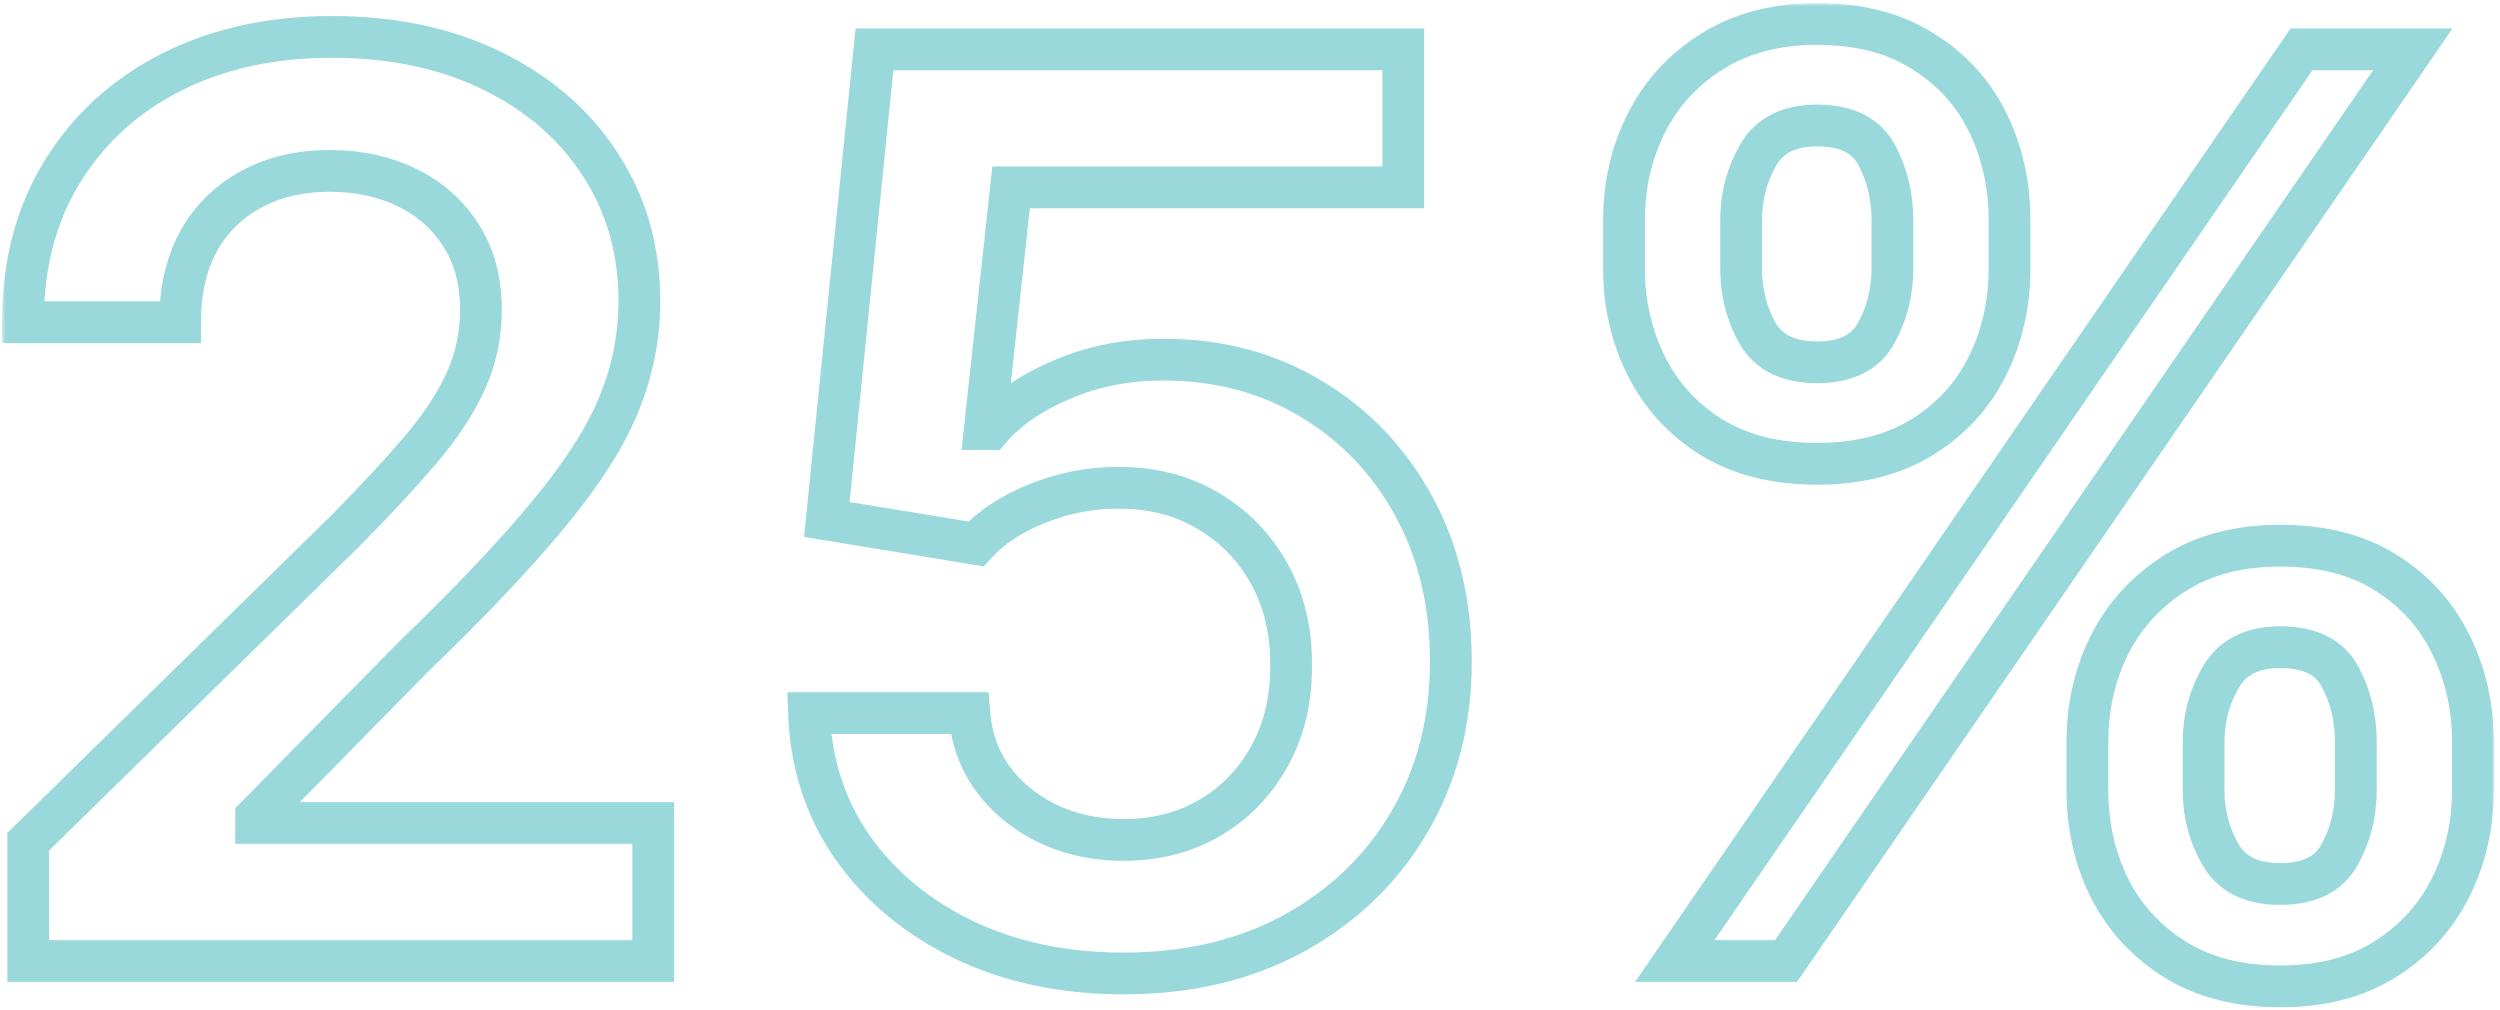 <svg xmlns="http://www.w3.org/2000/svg" width="359" height="145" viewBox="0 0 359 145" fill="none"><mask id="path-1-outside-1_7357_1622" maskUnits="userSpaceOnUse" x="0.289" y="0.447" width="358" height="145" fill="black"><rect fill="white" x="0.289" y="0.447" width="358" height="145"></rect><path d="M4.056 138V120.869L49.503 76.317C53.85 71.927 57.472 68.028 60.37 64.619C63.267 61.21 65.441 57.907 66.889 54.712C68.338 51.516 69.063 48.106 69.063 44.484C69.063 40.351 68.125 36.814 66.25 33.873C64.375 30.89 61.797 28.589 58.516 26.97C55.235 25.351 51.506 24.541 47.33 24.541C43.026 24.541 39.255 25.436 36.016 27.226C32.777 28.973 30.263 31.466 28.473 34.704C26.726 37.943 25.852 41.8 25.852 46.274H3.289C3.289 37.964 5.185 30.741 8.977 24.605C12.77 18.469 17.99 13.717 24.638 10.351C31.328 6.984 38.999 5.301 47.649 5.301C56.428 5.301 64.141 6.942 70.789 10.223C77.436 13.504 82.593 18 86.257 23.71C89.965 29.42 91.818 35.94 91.818 43.27C91.818 48.17 90.881 52.986 89.006 57.716C87.131 62.446 83.828 67.687 79.098 73.44C74.411 79.193 67.827 86.16 59.347 94.342L36.783 117.29V118.184H93.8V138H4.056ZM161.364 139.79C152.841 139.79 145.213 138.192 138.48 134.996C131.747 131.757 126.399 127.325 122.436 121.7C118.516 116.075 116.428 109.64 116.172 102.396H139.183C139.61 107.765 141.932 112.155 146.151 115.564C150.37 118.93 155.441 120.613 161.364 120.613C166.009 120.613 170.142 119.548 173.764 117.417C177.387 115.287 180.242 112.325 182.33 108.533C184.418 104.74 185.441 100.415 185.398 95.557C185.441 90.614 184.397 86.224 182.266 82.389C180.135 78.554 177.216 75.549 173.509 73.376C169.801 71.16 165.54 70.052 160.725 70.052C156.804 70.01 152.948 70.734 149.155 72.226C145.362 73.717 142.358 75.677 140.142 78.106L118.729 74.591L125.568 7.091H201.506V26.906H145.192L141.421 61.615H142.188C144.617 58.76 148.047 56.395 152.479 54.52C156.911 52.602 161.769 51.643 167.053 51.643C174.979 51.643 182.053 53.518 188.274 57.268C194.496 60.976 199.397 66.089 202.976 72.609C206.556 79.129 208.345 86.587 208.345 94.981C208.345 103.632 206.343 111.345 202.337 118.121C198.374 124.854 192.855 130.159 185.781 134.037C178.75 137.872 170.611 139.79 161.364 139.79ZM299.752 113.454V106.551C299.752 101.48 300.817 96.814 302.948 92.552C305.121 88.291 308.274 84.861 312.408 82.261C316.541 79.662 321.549 78.362 327.429 78.362C333.48 78.362 338.551 79.662 342.642 82.261C346.733 84.818 349.823 88.227 351.911 92.489C354.041 96.75 355.107 101.437 355.107 106.551V113.454C355.107 118.525 354.041 123.192 351.911 127.453C349.78 131.714 346.648 135.145 342.514 137.744C338.424 140.344 333.395 141.643 327.429 141.643C321.463 141.643 316.414 140.344 312.28 137.744C308.147 135.145 305.014 131.714 302.884 127.453C300.796 123.192 299.752 118.525 299.752 113.454ZM316.435 106.551V113.454C316.435 116.821 317.245 119.91 318.864 122.723C320.483 125.535 323.338 126.942 327.429 126.942C331.563 126.942 334.397 125.557 335.931 122.787C337.507 119.974 338.296 116.863 338.296 113.454V106.551C338.296 103.142 337.55 100.031 336.058 97.219C334.567 94.364 331.691 92.936 327.429 92.936C323.424 92.936 320.59 94.364 318.928 97.219C317.266 100.031 316.435 103.142 316.435 106.551ZM233.21 38.54V31.636C233.21 26.523 234.297 21.835 236.47 17.574C238.644 13.312 241.797 9.903 245.931 7.346C250.064 4.747 255.071 3.447 260.952 3.447C266.96 3.447 272.01 4.747 276.101 7.346C280.235 9.903 283.345 13.312 285.433 17.574C287.522 21.835 288.566 26.523 288.566 31.636V38.54C288.566 43.653 287.5 48.341 285.37 52.602C283.281 56.821 280.171 60.209 276.037 62.766C271.904 65.322 266.875 66.601 260.952 66.601C254.943 66.601 249.872 65.322 245.739 62.766C241.648 60.209 238.537 56.8 236.406 52.538C234.276 48.277 233.21 43.611 233.21 38.54ZM250.022 31.636V38.54C250.022 41.949 250.81 45.059 252.387 47.872C254.006 50.642 256.861 52.027 260.952 52.027C265.043 52.027 267.855 50.642 269.389 47.872C270.966 45.059 271.754 41.949 271.754 38.54V31.636C271.754 28.227 271.009 25.116 269.517 22.304C268.026 19.449 265.171 18.021 260.952 18.021C256.904 18.021 254.07 19.449 252.451 22.304C250.831 25.159 250.022 28.27 250.022 31.636ZM240.497 138L330.497 7.091H346.478L256.477 138H240.497Z"></path></mask><path d="M4.056 138V120.869L49.503 76.317C53.85 71.927 57.472 68.028 60.37 64.619C63.267 61.21 65.441 57.907 66.889 54.712C68.338 51.516 69.063 48.106 69.063 44.484C69.063 40.351 68.125 36.814 66.25 33.873C64.375 30.89 61.797 28.589 58.516 26.97C55.235 25.351 51.506 24.541 47.33 24.541C43.026 24.541 39.255 25.436 36.016 27.226C32.777 28.973 30.263 31.466 28.473 34.704C26.726 37.943 25.852 41.8 25.852 46.274H3.289C3.289 37.964 5.185 30.741 8.977 24.605C12.77 18.469 17.99 13.717 24.638 10.351C31.328 6.984 38.999 5.301 47.649 5.301C56.428 5.301 64.141 6.942 70.789 10.223C77.436 13.504 82.593 18 86.257 23.71C89.965 29.42 91.818 35.94 91.818 43.27C91.818 48.17 90.881 52.986 89.006 57.716C87.131 62.446 83.828 67.687 79.098 73.44C74.411 79.193 67.827 86.16 59.347 94.342L36.783 117.29V118.184H93.8V138H4.056ZM161.364 139.79C152.841 139.79 145.213 138.192 138.48 134.996C131.747 131.757 126.399 127.325 122.436 121.7C118.516 116.075 116.428 109.64 116.172 102.396H139.183C139.61 107.765 141.932 112.155 146.151 115.564C150.37 118.93 155.441 120.613 161.364 120.613C166.009 120.613 170.142 119.548 173.764 117.417C177.387 115.287 180.242 112.325 182.33 108.533C184.418 104.74 185.441 100.415 185.398 95.557C185.441 90.614 184.397 86.224 182.266 82.389C180.135 78.554 177.216 75.549 173.509 73.376C169.801 71.16 165.54 70.052 160.725 70.052C156.804 70.01 152.948 70.734 149.155 72.226C145.362 73.717 142.358 75.677 140.142 78.106L118.729 74.591L125.568 7.091H201.506V26.906H145.192L141.421 61.615H142.188C144.617 58.76 148.047 56.395 152.479 54.52C156.911 52.602 161.769 51.643 167.053 51.643C174.979 51.643 182.053 53.518 188.274 57.268C194.496 60.976 199.397 66.089 202.976 72.609C206.556 79.129 208.345 86.587 208.345 94.981C208.345 103.632 206.343 111.345 202.337 118.121C198.374 124.854 192.855 130.159 185.781 134.037C178.75 137.872 170.611 139.79 161.364 139.79ZM299.752 113.454V106.551C299.752 101.48 300.817 96.814 302.948 92.552C305.121 88.291 308.274 84.861 312.408 82.261C316.541 79.662 321.549 78.362 327.429 78.362C333.48 78.362 338.551 79.662 342.642 82.261C346.733 84.818 349.823 88.227 351.911 92.489C354.041 96.75 355.107 101.437 355.107 106.551V113.454C355.107 118.525 354.041 123.192 351.911 127.453C349.78 131.714 346.648 135.145 342.514 137.744C338.424 140.344 333.395 141.643 327.429 141.643C321.463 141.643 316.414 140.344 312.28 137.744C308.147 135.145 305.014 131.714 302.884 127.453C300.796 123.192 299.752 118.525 299.752 113.454ZM316.435 106.551V113.454C316.435 116.821 317.245 119.91 318.864 122.723C320.483 125.535 323.338 126.942 327.429 126.942C331.563 126.942 334.397 125.557 335.931 122.787C337.507 119.974 338.296 116.863 338.296 113.454V106.551C338.296 103.142 337.55 100.031 336.058 97.219C334.567 94.364 331.691 92.936 327.429 92.936C323.424 92.936 320.59 94.364 318.928 97.219C317.266 100.031 316.435 103.142 316.435 106.551ZM233.21 38.54V31.636C233.21 26.523 234.297 21.835 236.47 17.574C238.644 13.312 241.797 9.903 245.931 7.346C250.064 4.747 255.071 3.447 260.952 3.447C266.96 3.447 272.01 4.747 276.101 7.346C280.235 9.903 283.345 13.312 285.433 17.574C287.522 21.835 288.566 26.523 288.566 31.636V38.54C288.566 43.653 287.5 48.341 285.37 52.602C283.281 56.821 280.171 60.209 276.037 62.766C271.904 65.322 266.875 66.601 260.952 66.601C254.943 66.601 249.872 65.322 245.739 62.766C241.648 60.209 238.537 56.8 236.406 52.538C234.276 48.277 233.21 43.611 233.21 38.54ZM250.022 31.636V38.54C250.022 41.949 250.81 45.059 252.387 47.872C254.006 50.642 256.861 52.027 260.952 52.027C265.043 52.027 267.855 50.642 269.389 47.872C270.966 45.059 271.754 41.949 271.754 38.54V31.636C271.754 28.227 271.009 25.116 269.517 22.304C268.026 19.449 265.171 18.021 260.952 18.021C256.904 18.021 254.07 19.449 252.451 22.304C250.831 25.159 250.022 28.27 250.022 31.636ZM240.497 138L330.497 7.091H346.478L256.477 138H240.497Z" stroke="#99D9DB" stroke-width="6" mask="url(#path-1-outside-1_7357_1622)"></path></svg>